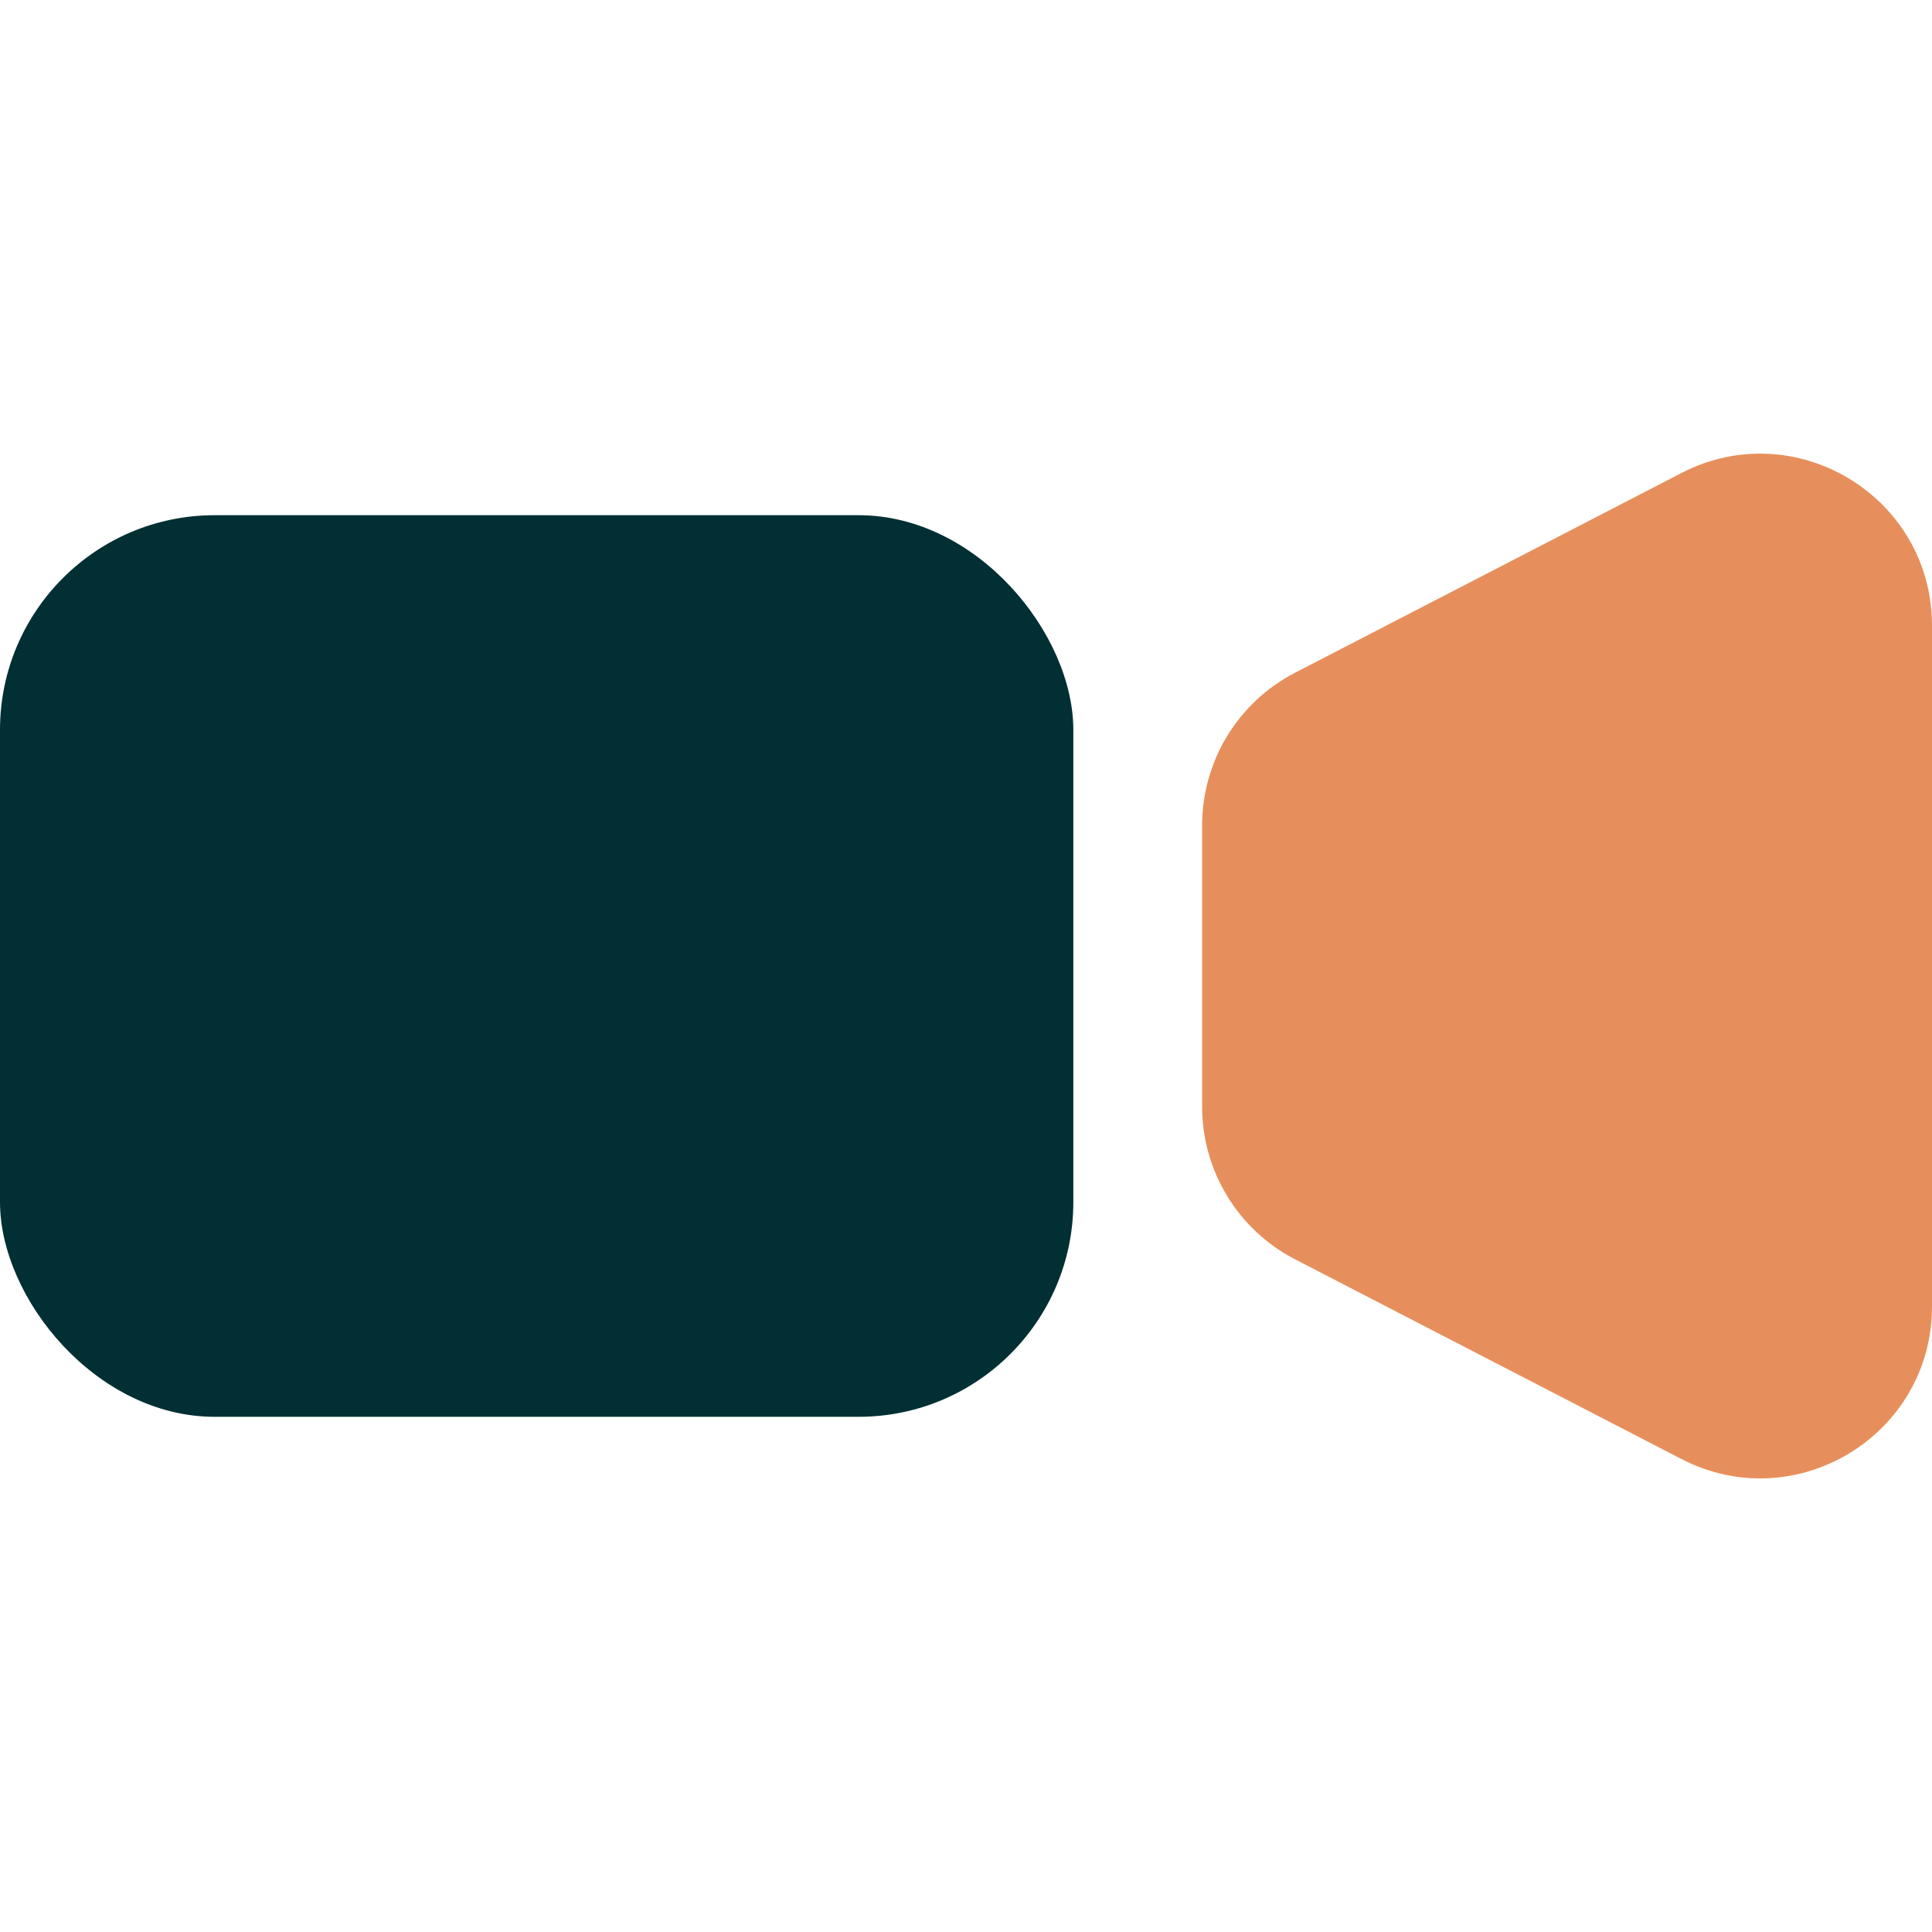 <svg fill="none" height="45" viewBox="0 0 45 45" width="45" xmlns="http://www.w3.org/2000/svg"><rect fill="#012f33" height="21" rx="5" width="25" y="12"/><path d="m28 19.223c0-1.496.835-2.866 2.163-3.553l9-4.652c2.662-1.376 5.837.556 5.837 3.553v15.859c0 2.997-3.174 4.93-5.837 3.553l-9-4.652c-1.329-.687-2.163-2.058-2.163-3.553z" fill="#e78f5c"/></svg>